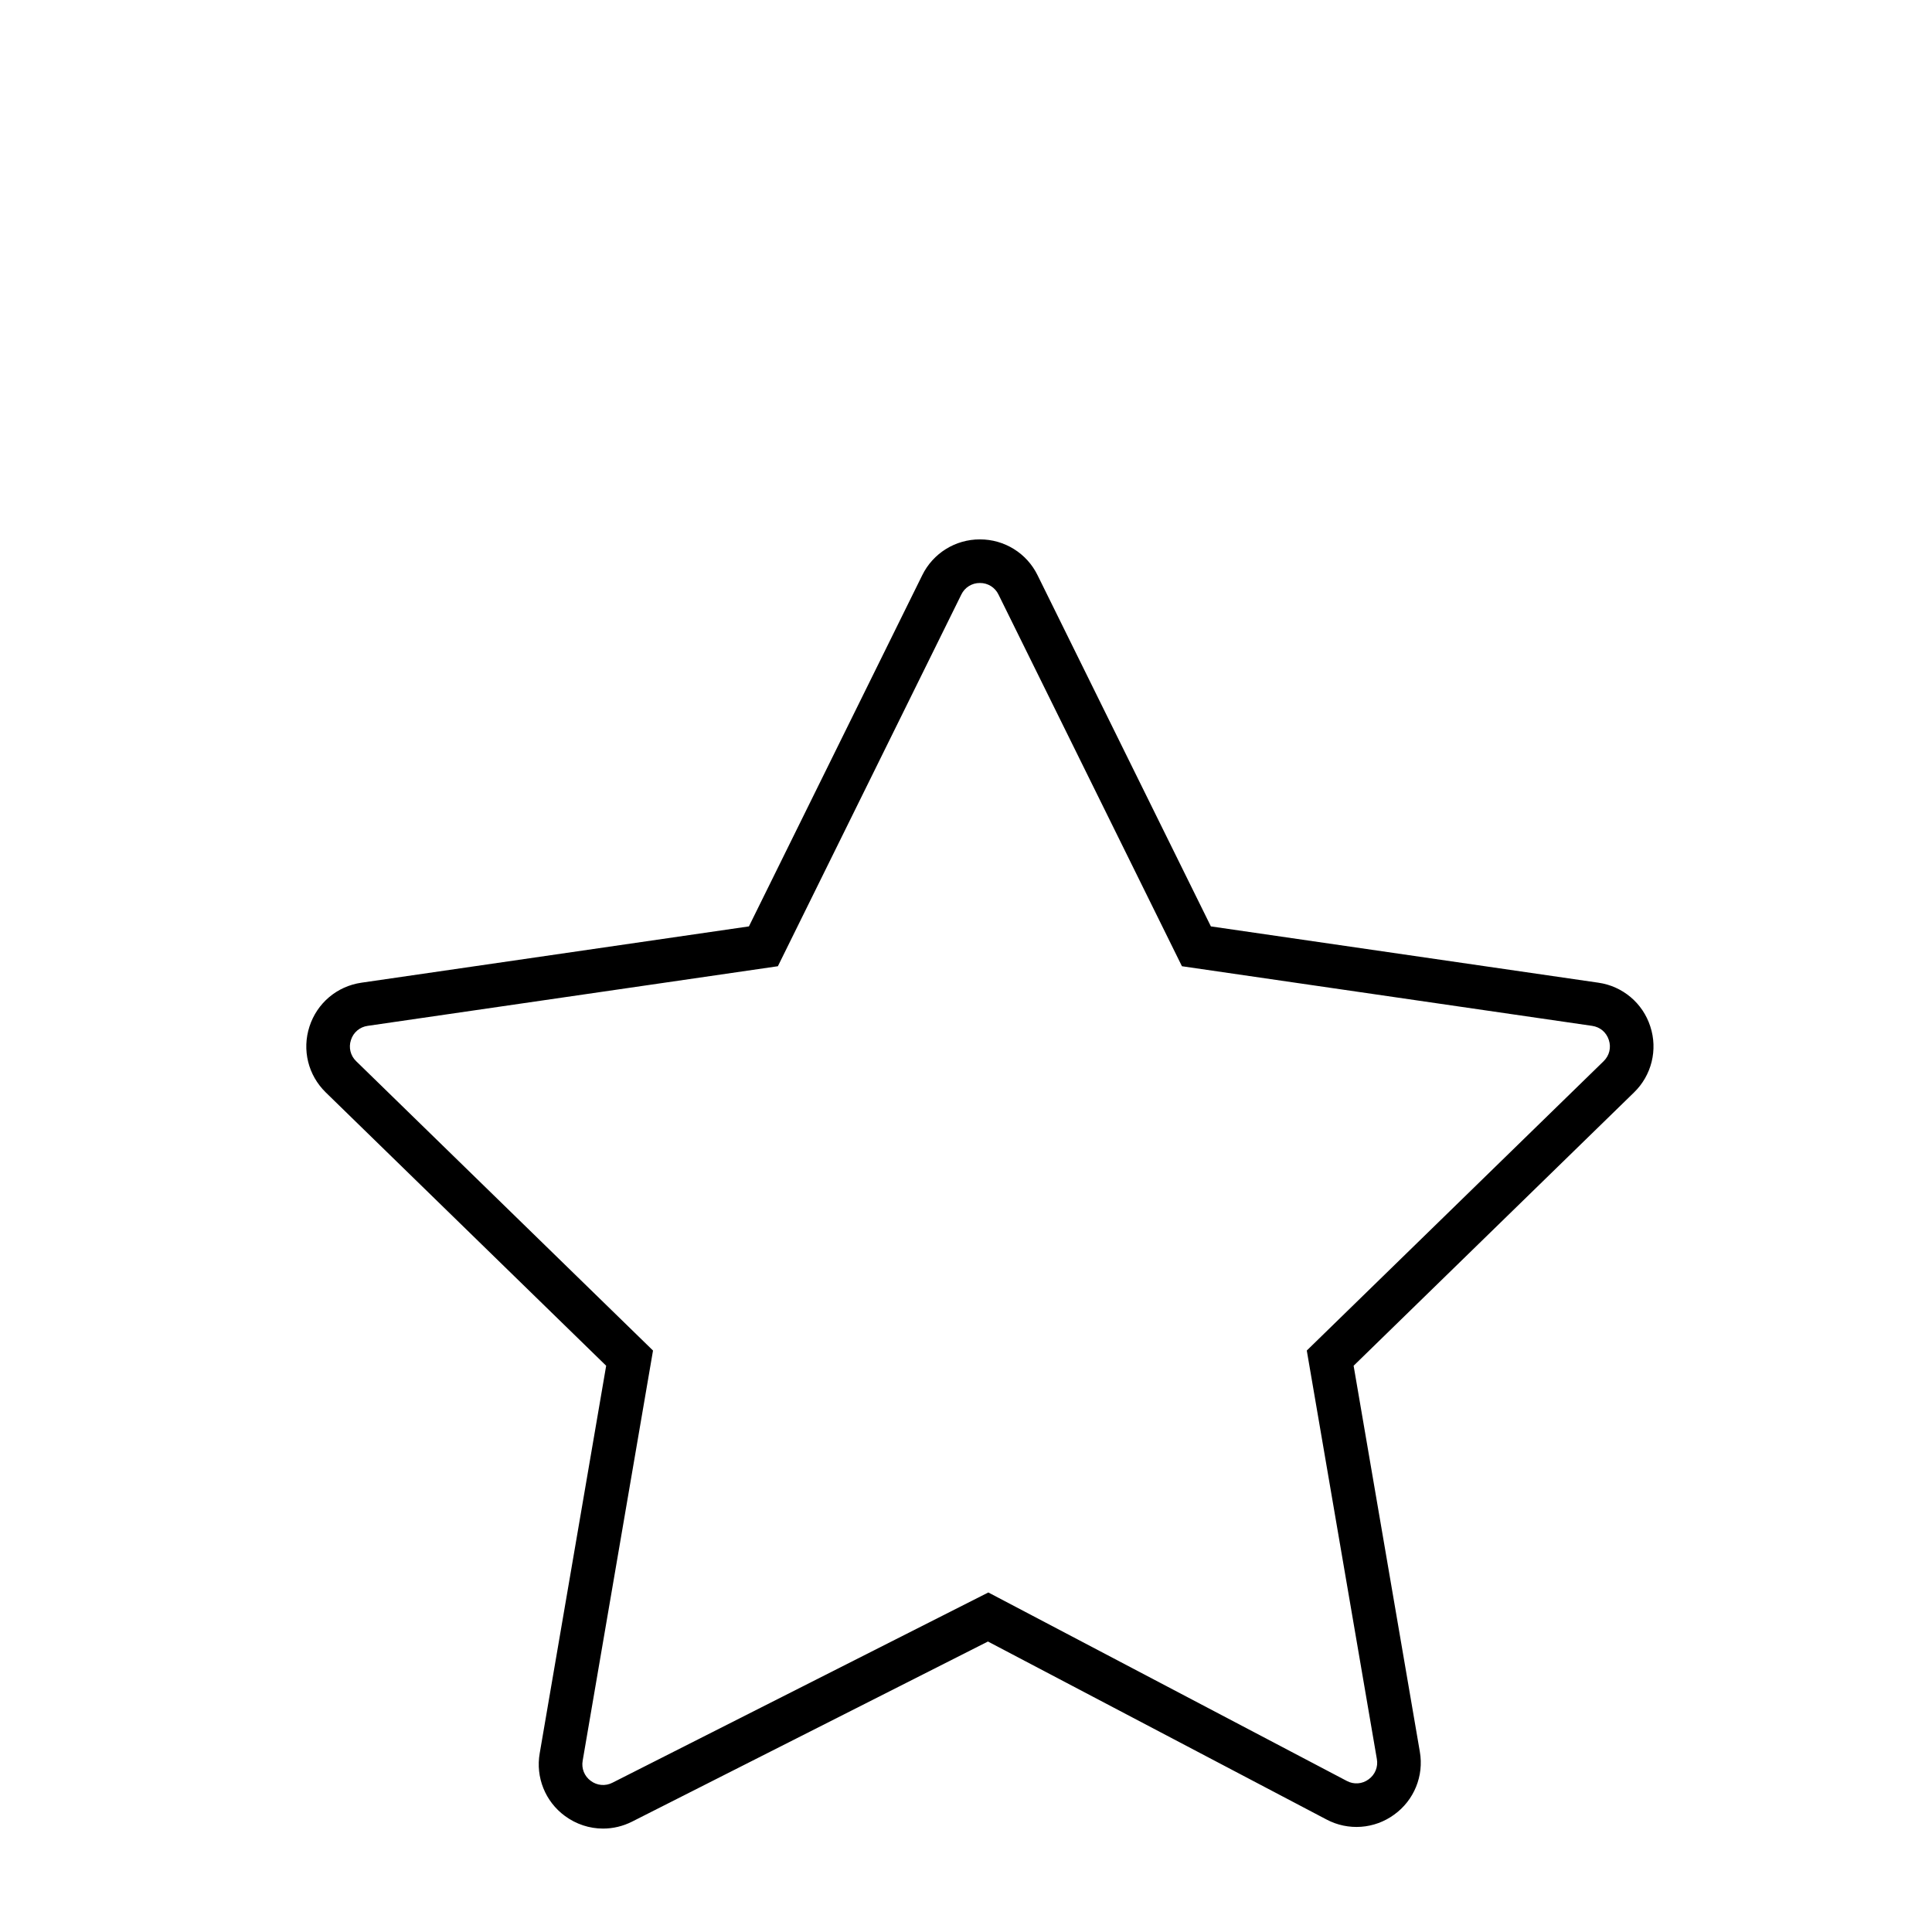 <?xml version="1.0" encoding="UTF-8"?> <svg xmlns="http://www.w3.org/2000/svg" viewBox="1950 2450 100 100" width="100" height="100"><path fill="rgb(0, 0, 0)" stroke="none" fill-opacity="1" stroke-width="1" stroke-opacity="1" color="rgb(51, 51, 51)" fill-rule="evenodd" id="tSvgf517cca147" title="Path 2" d="M 2035.419 2503.13 C 2035.032 2501.922 2033.987 2501.042 2032.731 2500.864 C 2026.046 2499.893 2019.36 2498.921 2012.675 2497.95 C 2009.685 2491.891 2006.695 2485.833 2003.705 2479.775 C 2003.148 2478.635 2001.988 2477.915 2000.72 2477.919 C 1999.451 2477.915 1998.291 2478.636 1997.734 2479.775 C 1994.744 2485.833 1991.754 2491.891 1988.764 2497.95 C 1982.079 2498.921 1975.393 2499.893 1968.708 2500.864 C 1967.444 2501.048 1966.414 2501.916 1966.019 2503.13 C 1965.625 2504.344 1965.948 2505.652 1966.862 2506.544 C 1971.7 2511.259 1976.538 2515.975 1981.375 2520.691 C 1980.229 2527.377 1979.082 2534.064 1977.935 2540.751 C 1977.718 2541.992 1978.223 2543.248 1979.239 2543.993 C 1979.826 2544.426 1980.517 2544.647 1981.214 2544.647 C 1981.727 2544.647 1982.242 2544.527 1982.72 2544.285 C 1988.859 2541.178 1994.997 2538.072 2001.136 2534.965 C 2006.976 2538.035 2012.817 2541.106 2018.658 2544.176 C 2019.779 2544.772 2021.141 2544.673 2022.165 2543.923 C 2023.194 2543.181 2023.709 2541.916 2023.49 2540.666 C 2022.347 2534.008 2021.205 2527.349 2020.063 2520.691 C 2024.9 2515.975 2029.738 2511.26 2034.576 2506.545C 2035.488 2505.662 2035.816 2504.336 2035.419 2503.13Z M 2033.002 2504.929 C 2027.881 2509.92 2022.76 2514.912 2017.639 2519.903 C 2018.848 2526.951 2020.057 2533.999 2021.266 2541.047 C 2021.34 2541.451 2021.173 2541.86 2020.839 2542.098 C 2020.511 2542.344 2020.069 2542.376 2019.709 2542.18 C 2013.524 2538.929 2007.34 2535.677 2001.156 2532.426 C 1994.671 2535.708 1988.186 2538.99 1981.702 2542.272 C 1981.341 2542.46 1980.904 2542.423 1980.579 2542.178 C 1980.249 2541.94 1980.086 2541.533 1980.159 2541.133 C 1981.372 2534.057 1982.586 2526.98 1983.8 2519.904 C 1978.679 2514.913 1973.558 2509.921 1968.437 2504.929 C 1968.14 2504.647 1968.034 2504.217 1968.166 2503.829 C 1968.288 2503.437 1968.626 2503.152 1969.033 2503.098 C 1976.109 2502.069 1983.186 2501.041 1990.263 2500.012 C 1993.428 2493.6 1996.593 2487.187 1999.757 2480.775 C 1999.934 2480.405 2000.31 2480.171 2000.72 2480.176 C 2001.13 2480.171 2001.505 2480.405 2001.682 2480.775 C 2004.847 2487.187 2008.012 2493.6 2011.177 2500.012 C 2018.254 2501.041 2025.33 2502.069 2032.407 2503.098 C 2032.821 2503.158 2033.144 2503.431 2033.273 2503.829C 2033.403 2504.226 2033.301 2504.637 2033.002 2504.929Z"></path><defs> </defs></svg> 